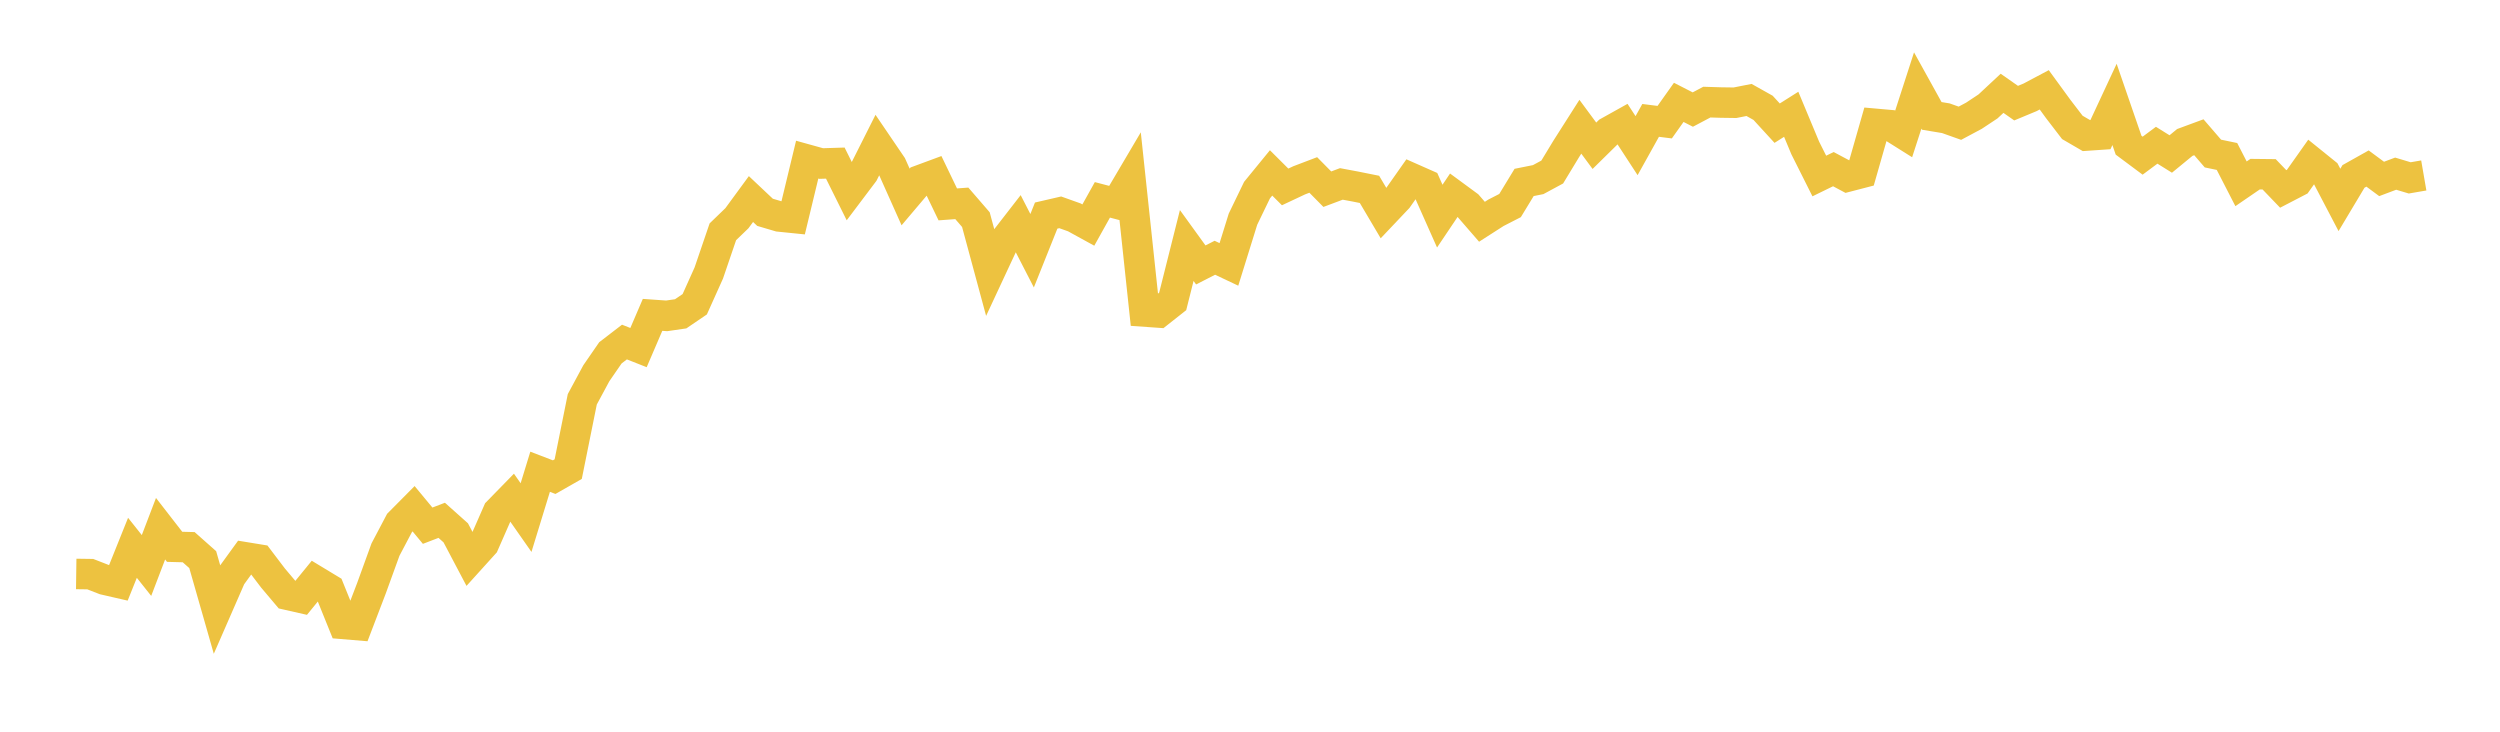 <svg width="164" height="48" xmlns="http://www.w3.org/2000/svg" xmlns:xlink="http://www.w3.org/1999/xlink"><path fill="none" stroke="rgb(237,194,64)" stroke-width="2" d="M5,37.651L5.922,37.664L6.844,38.023L7.766,38.235L8.689,35.936L9.611,37.096L10.533,34.683L11.455,35.871L12.377,35.895L13.299,36.713L14.222,39.939L15.144,37.827L16.066,36.555L16.988,36.706L17.91,37.92L18.832,39.012L19.754,39.221L20.677,38.09L21.599,38.648L22.521,40.93L23.443,41.007L24.365,38.595L25.287,36.054L26.21,34.303L27.132,33.373L28.054,34.486L28.976,34.132L29.898,34.955L30.82,36.703L31.743,35.682L32.665,33.58L33.587,32.636L34.509,33.954L35.431,30.947L36.353,31.301L37.275,30.775L38.198,26.195L39.12,24.484L40.042,23.147L40.964,22.438L41.886,22.802L42.808,20.655L43.731,20.72L44.653,20.586L45.575,19.959L46.497,17.908L47.419,15.206L48.341,14.316L49.263,13.058L50.186,13.928L51.108,14.2L52.03,14.294L52.952,10.472L53.874,10.728L54.796,10.699L55.719,12.557L56.641,11.334L57.563,9.501L58.485,10.857L59.407,12.92L60.329,11.831L61.251,11.49L62.174,13.408L63.096,13.34L64.018,14.407L64.94,17.818L65.862,15.841L66.784,14.653L67.707,16.448L68.629,14.142L69.551,13.929L70.473,14.258L71.395,14.764L72.317,13.11L73.24,13.353L74.162,11.79L75.084,20.437L76.006,20.502L76.928,19.774L77.85,16.105L78.772,17.38L79.695,16.909L80.617,17.345L81.539,14.378L82.461,12.471L83.383,11.343L84.305,12.262L85.228,11.828L86.15,11.477L87.072,12.411L87.994,12.065L88.916,12.238L89.838,12.423L90.76,13.982L91.683,13.008L92.605,11.697L93.527,12.105L94.449,14.178L95.371,12.806L96.293,13.484L97.216,14.548L98.138,13.957L99.06,13.484L99.982,11.968L100.904,11.783L101.826,11.285L102.749,9.762L103.671,8.314L104.593,9.562L105.515,8.654L106.437,8.14L107.359,9.555L108.281,7.898L109.204,8.014L110.126,6.715L111.048,7.187L111.97,6.699L112.892,6.727L113.814,6.74L114.737,6.557L115.659,7.074L116.581,8.08L117.503,7.497L118.425,9.708L119.347,11.546L120.269,11.096L121.192,11.588L122.114,11.348L123.036,8.124L123.958,8.206L124.88,8.785L125.802,5.936L126.725,7.603L127.647,7.756L128.569,8.084L129.491,7.592L130.413,6.981L131.335,6.121L132.257,6.766L133.18,6.382L134.102,5.892L135.024,7.156L135.946,8.358L136.868,8.894L137.79,8.831L138.713,6.85L139.635,9.525L140.557,10.212L141.479,9.527L142.401,10.102L143.323,9.345L144.246,9.004L145.168,10.073L146.09,10.264L147.012,12.057L147.934,11.425L148.856,11.435L149.778,12.394L150.701,11.915L151.623,10.61L152.545,11.354L153.467,13.115L154.389,11.573L155.311,11.056L156.234,11.738L157.156,11.392L158.078,11.669L159,11.51"></path></svg>